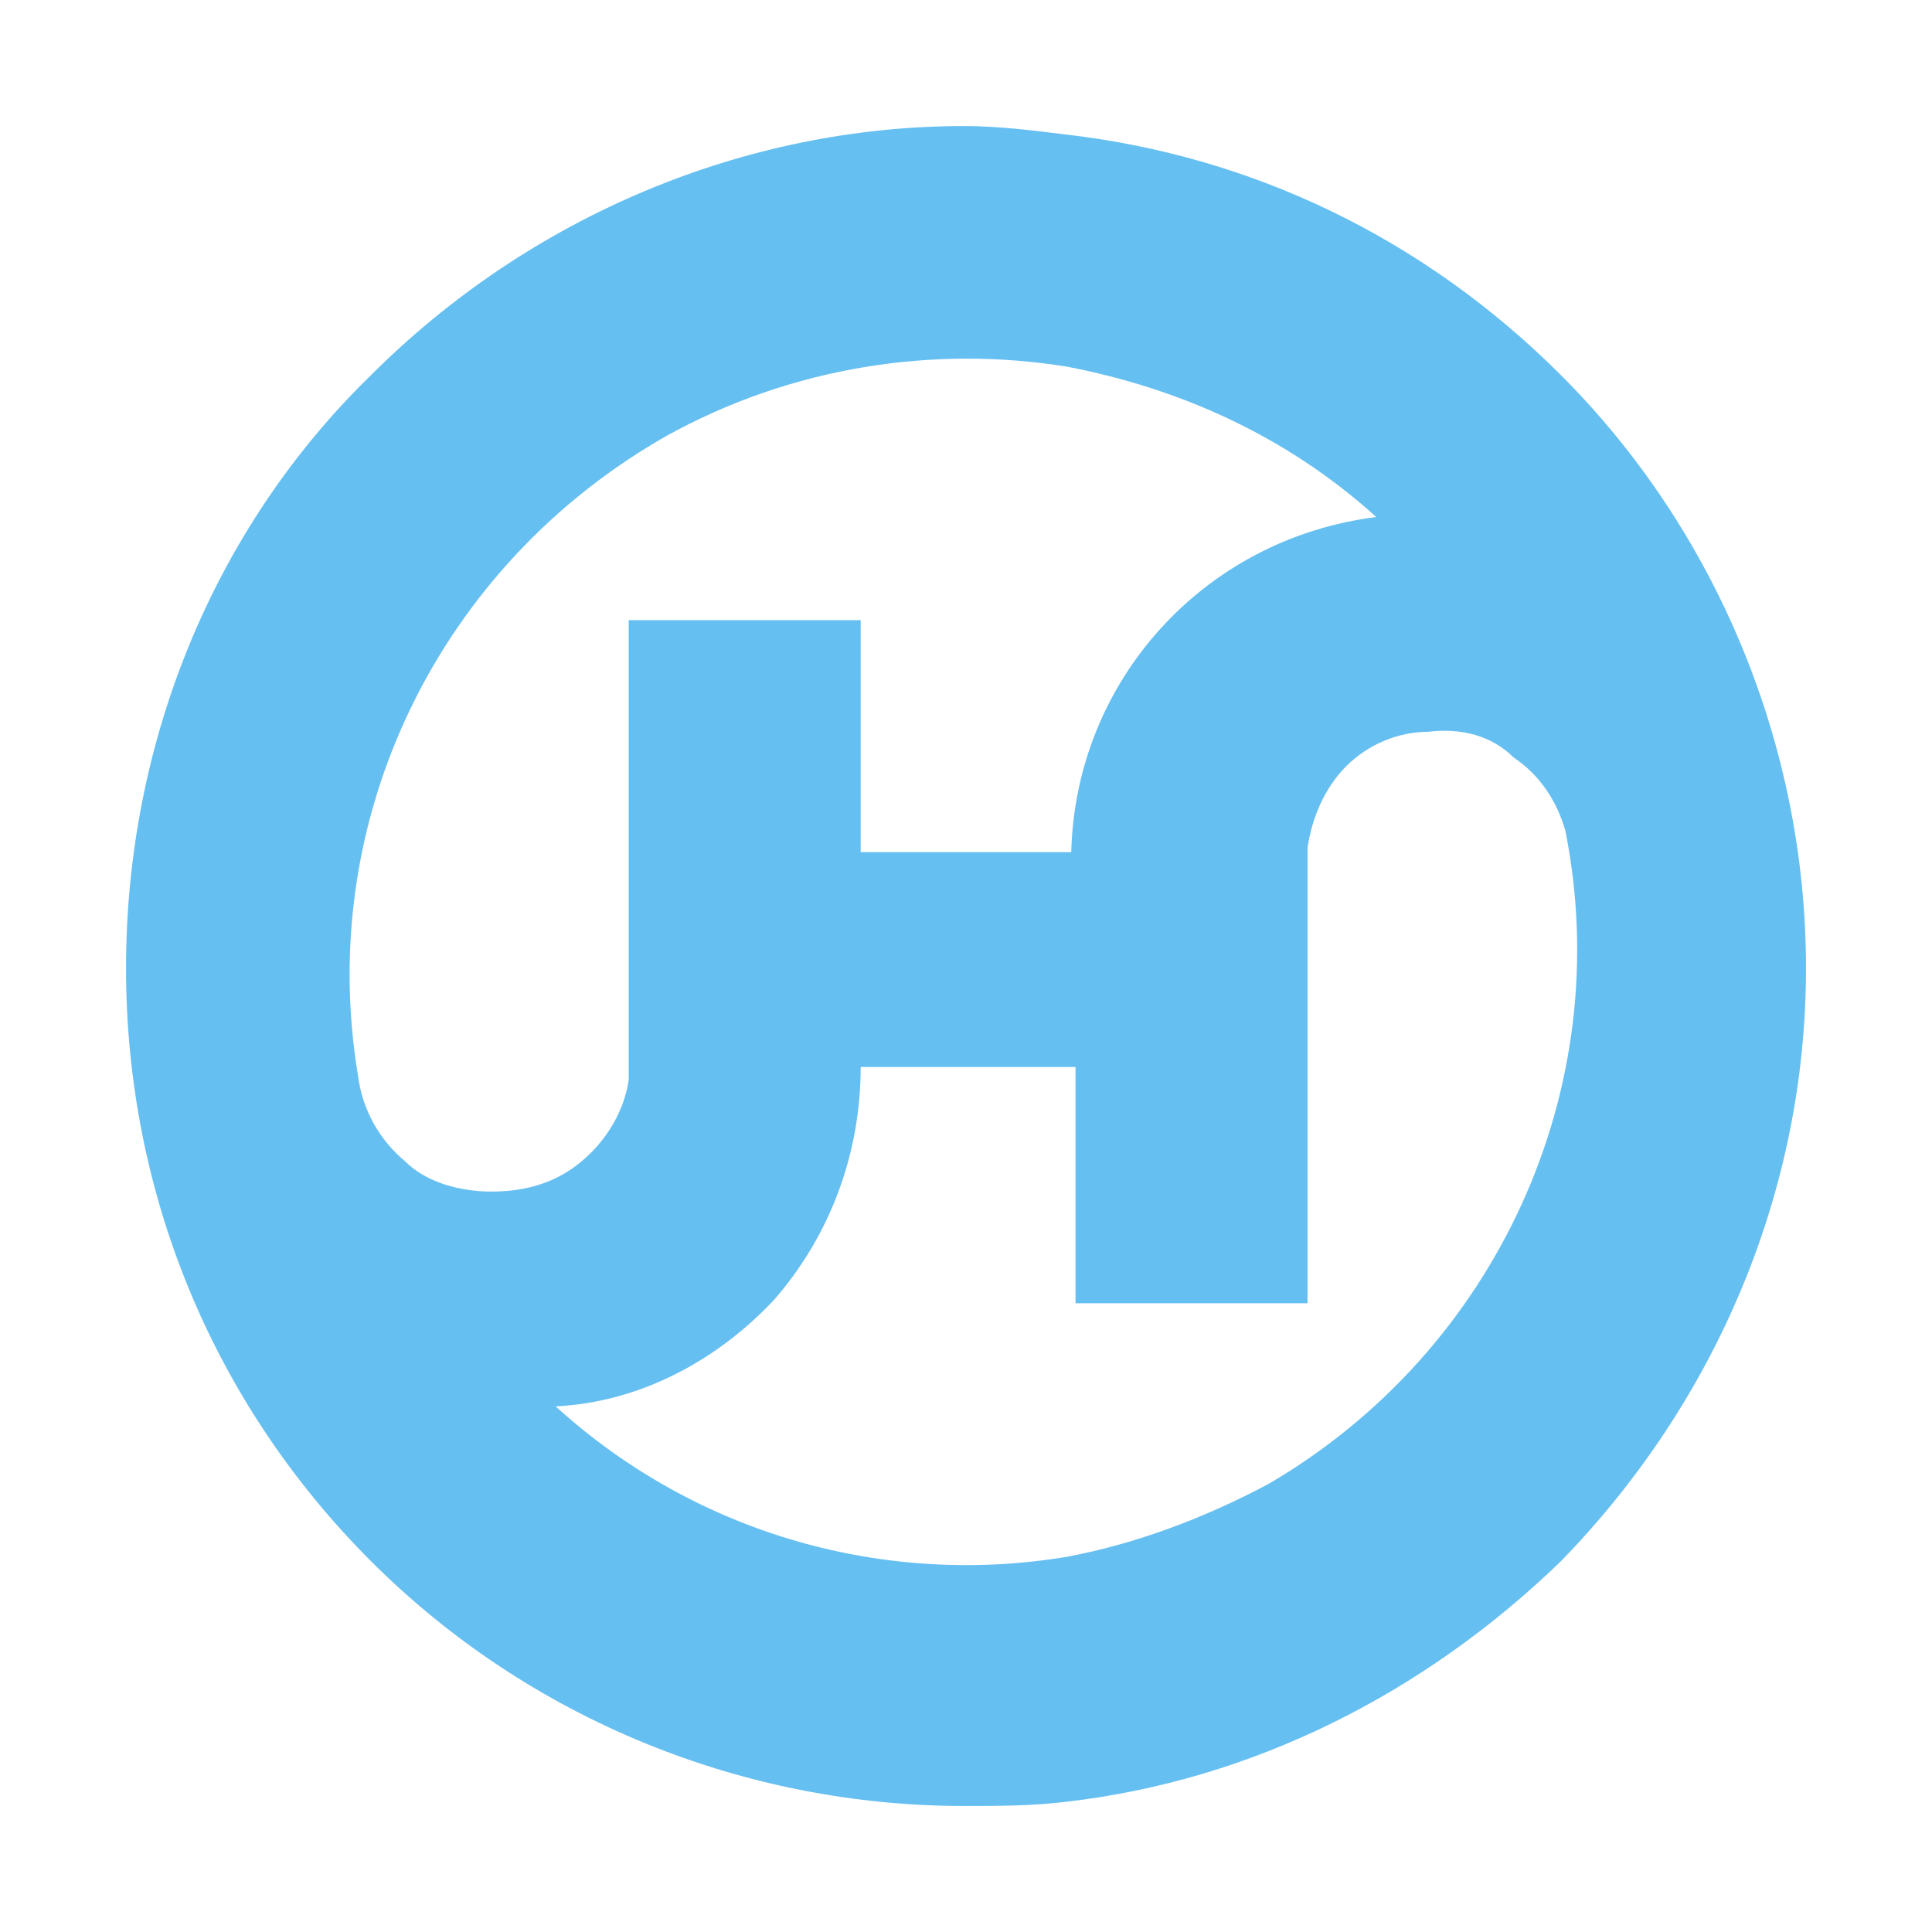 <svg xmlns="http://www.w3.org/2000/svg" width="2500" height="2500" viewBox="0 0 192.756 192.756"><g fill-rule="evenodd" clip-rule="evenodd"><path fill="#fff" d="M0 0h192.756v192.756H0V0z"/><path d="M12.573 96.592c0 22.29 8.577 43.297 24.43 59.157 15.863 15.859 37.3 24.433 59.16 24.433 3.431 0 6.863 0 10.287-.427 18.436-2.144 35.58-10.717 49.297-24.006 15.43-15.86 24.438-36.867 24.438-59.157 0-22.288-9.008-43.723-24.438-59.153-13.717-13.719-30.861-21.864-49.297-24.006-3.424-.428-6.855-.857-10.287-.857-21.86 0-43.297 9.002-59.16 24.863-15.854 15.43-24.43 36.865-24.43 59.153zm93.876 58.728c-18.003 2.999-36.863-2.142-51.01-15.004 8.57-.428 16.287-4.716 21.864-10.715 5.567-6.43 8.567-14.577 8.567-23.149H107.307v23.576h23.148V84.59c.432-2.999 1.717-6.002 3.857-8.146 2.143-2.141 5.141-3.429 8.148-3.429 3.424-.427 6.424.431 8.57 2.572 2.568 1.715 4.283 4.289 5.146 7.289 5.143 25.718-6.863 51.868-29.578 65.156-6.43 3.431-13.291 6.004-20.149 7.288zm0-70.301H85.87V61.872H62.726v45.865c-.431 3.004-2.14 6.001-4.716 8.145-2.57 2.143-5.57 3-8.998 3-3 0-6.432-.857-8.578-3-2.569-2.144-4.285-5.141-4.715-8.571-4.286-25.719 8.146-51.011 30.867-63.872 12.429-6.858 26.576-9.004 39.863-6.858 11.143 2.142 21.865 6.858 30.863 15.003-17.145 2.142-30.006 16.289-30.434 33.435h-.429z" fill="#66bff1"/></g></svg>